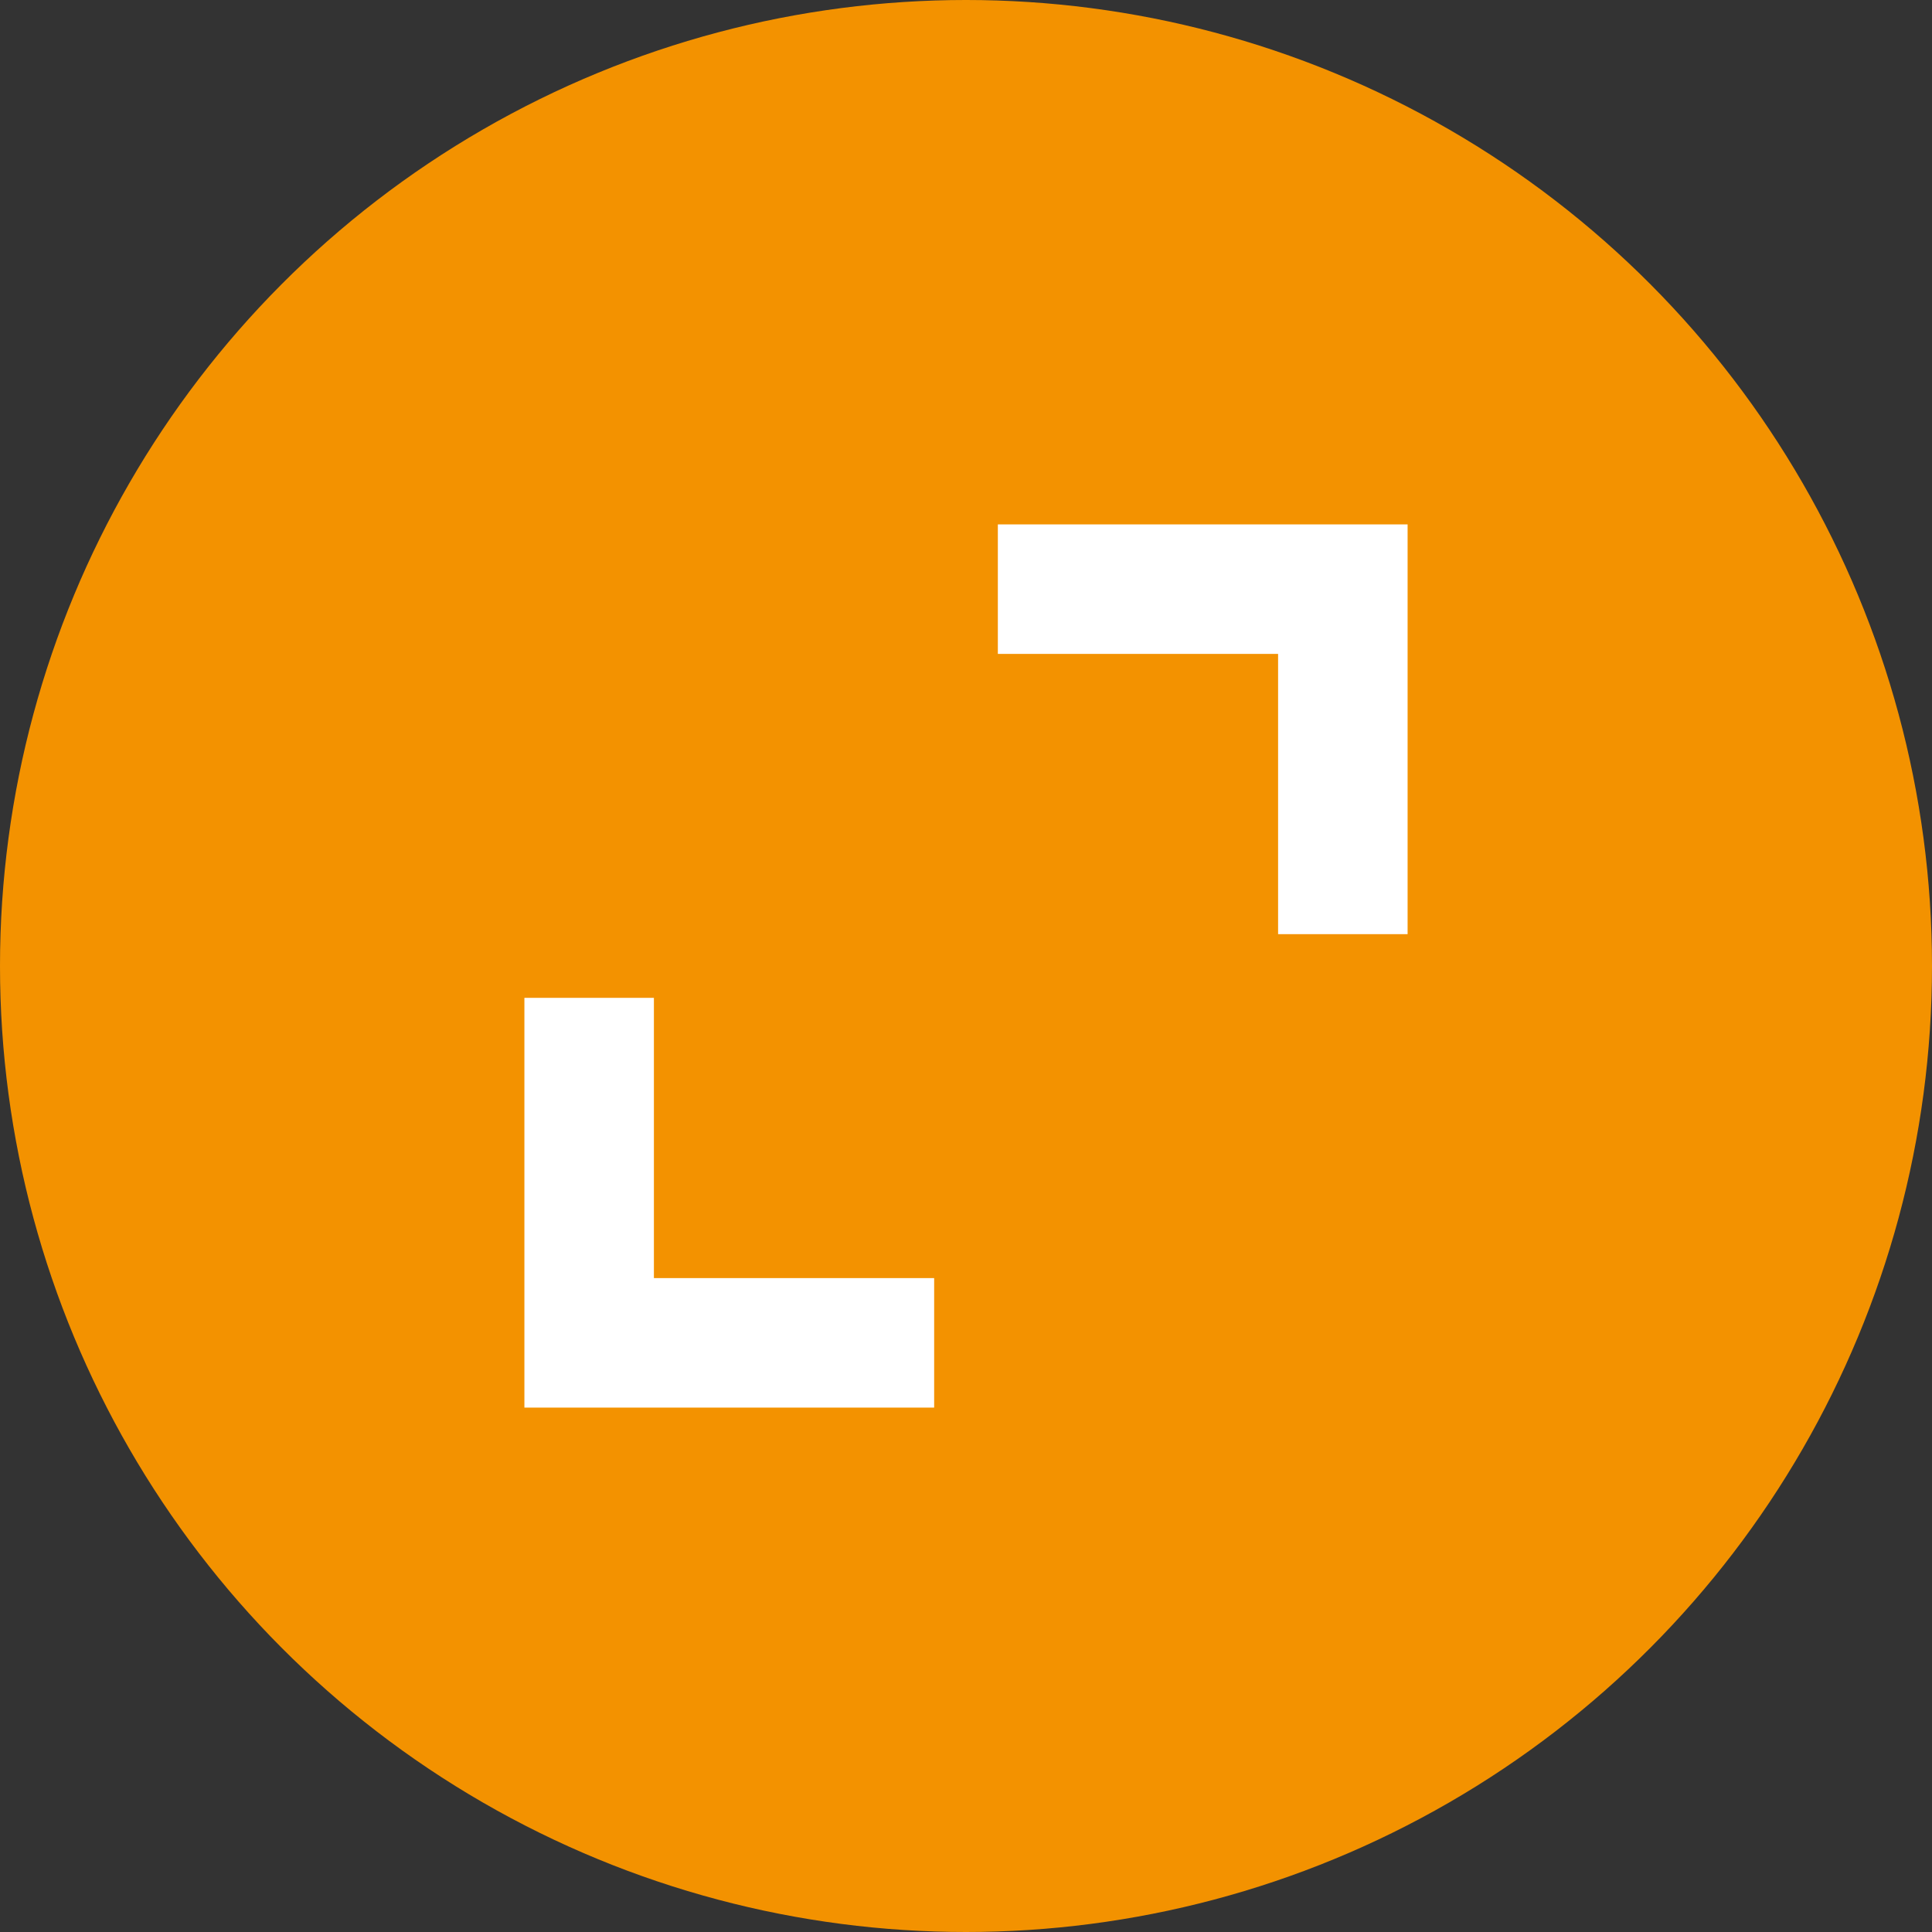 <?xml version="1.0" encoding="utf-8"?>
<!-- Generator: Adobe Illustrator 19.2.1, SVG Export Plug-In . SVG Version: 6.00 Build 0)  -->
<svg version="1.1" id="Laag_1" xmlns="http://www.w3.org/2000/svg" xmlns:xlink="http://www.w3.org/1999/xlink" x="0px" y="0px"
	 viewBox="0 0 91 91" style="enable-background:new 0 0 91 91;" xml:space="preserve">
<rect x="0" y="0" width="91" height="91" fill="#333333" stroke="none"/>
<style type="text/css">
	.st0{enable-background:new    ;}
	.st1{fill:#F39200;}
	.st2{fill:#FFFFFF;}
</style>
<g id="vorm_2_1_" class="st0">
	<g id="vorm_2">
		<g>
			<circle class="st1" cx="45.5" cy="45.5" r="45.5"/>
		</g>
	</g>
</g>
<g id="vorm_3_1_" class="st0">
	<g id="vorm_3">
		<g>
			<polygon class="st2" points="47,24.7 47,30.8 60.2,30.8 60.2,44 66.3,44 66.3,24.7 			"/>
		</g>
	</g>
</g>
<g id="vorm_3_kopie_1_" class="st0">
	<g id="vorm_3_kopie">
		<g>
			<polygon class="st2" points="30.8,60.2 30.8,47 24.7,47 24.7,66.3 44,66.3 44,60.2 			"/>
		</g>
	</g>
</g>
</svg>
